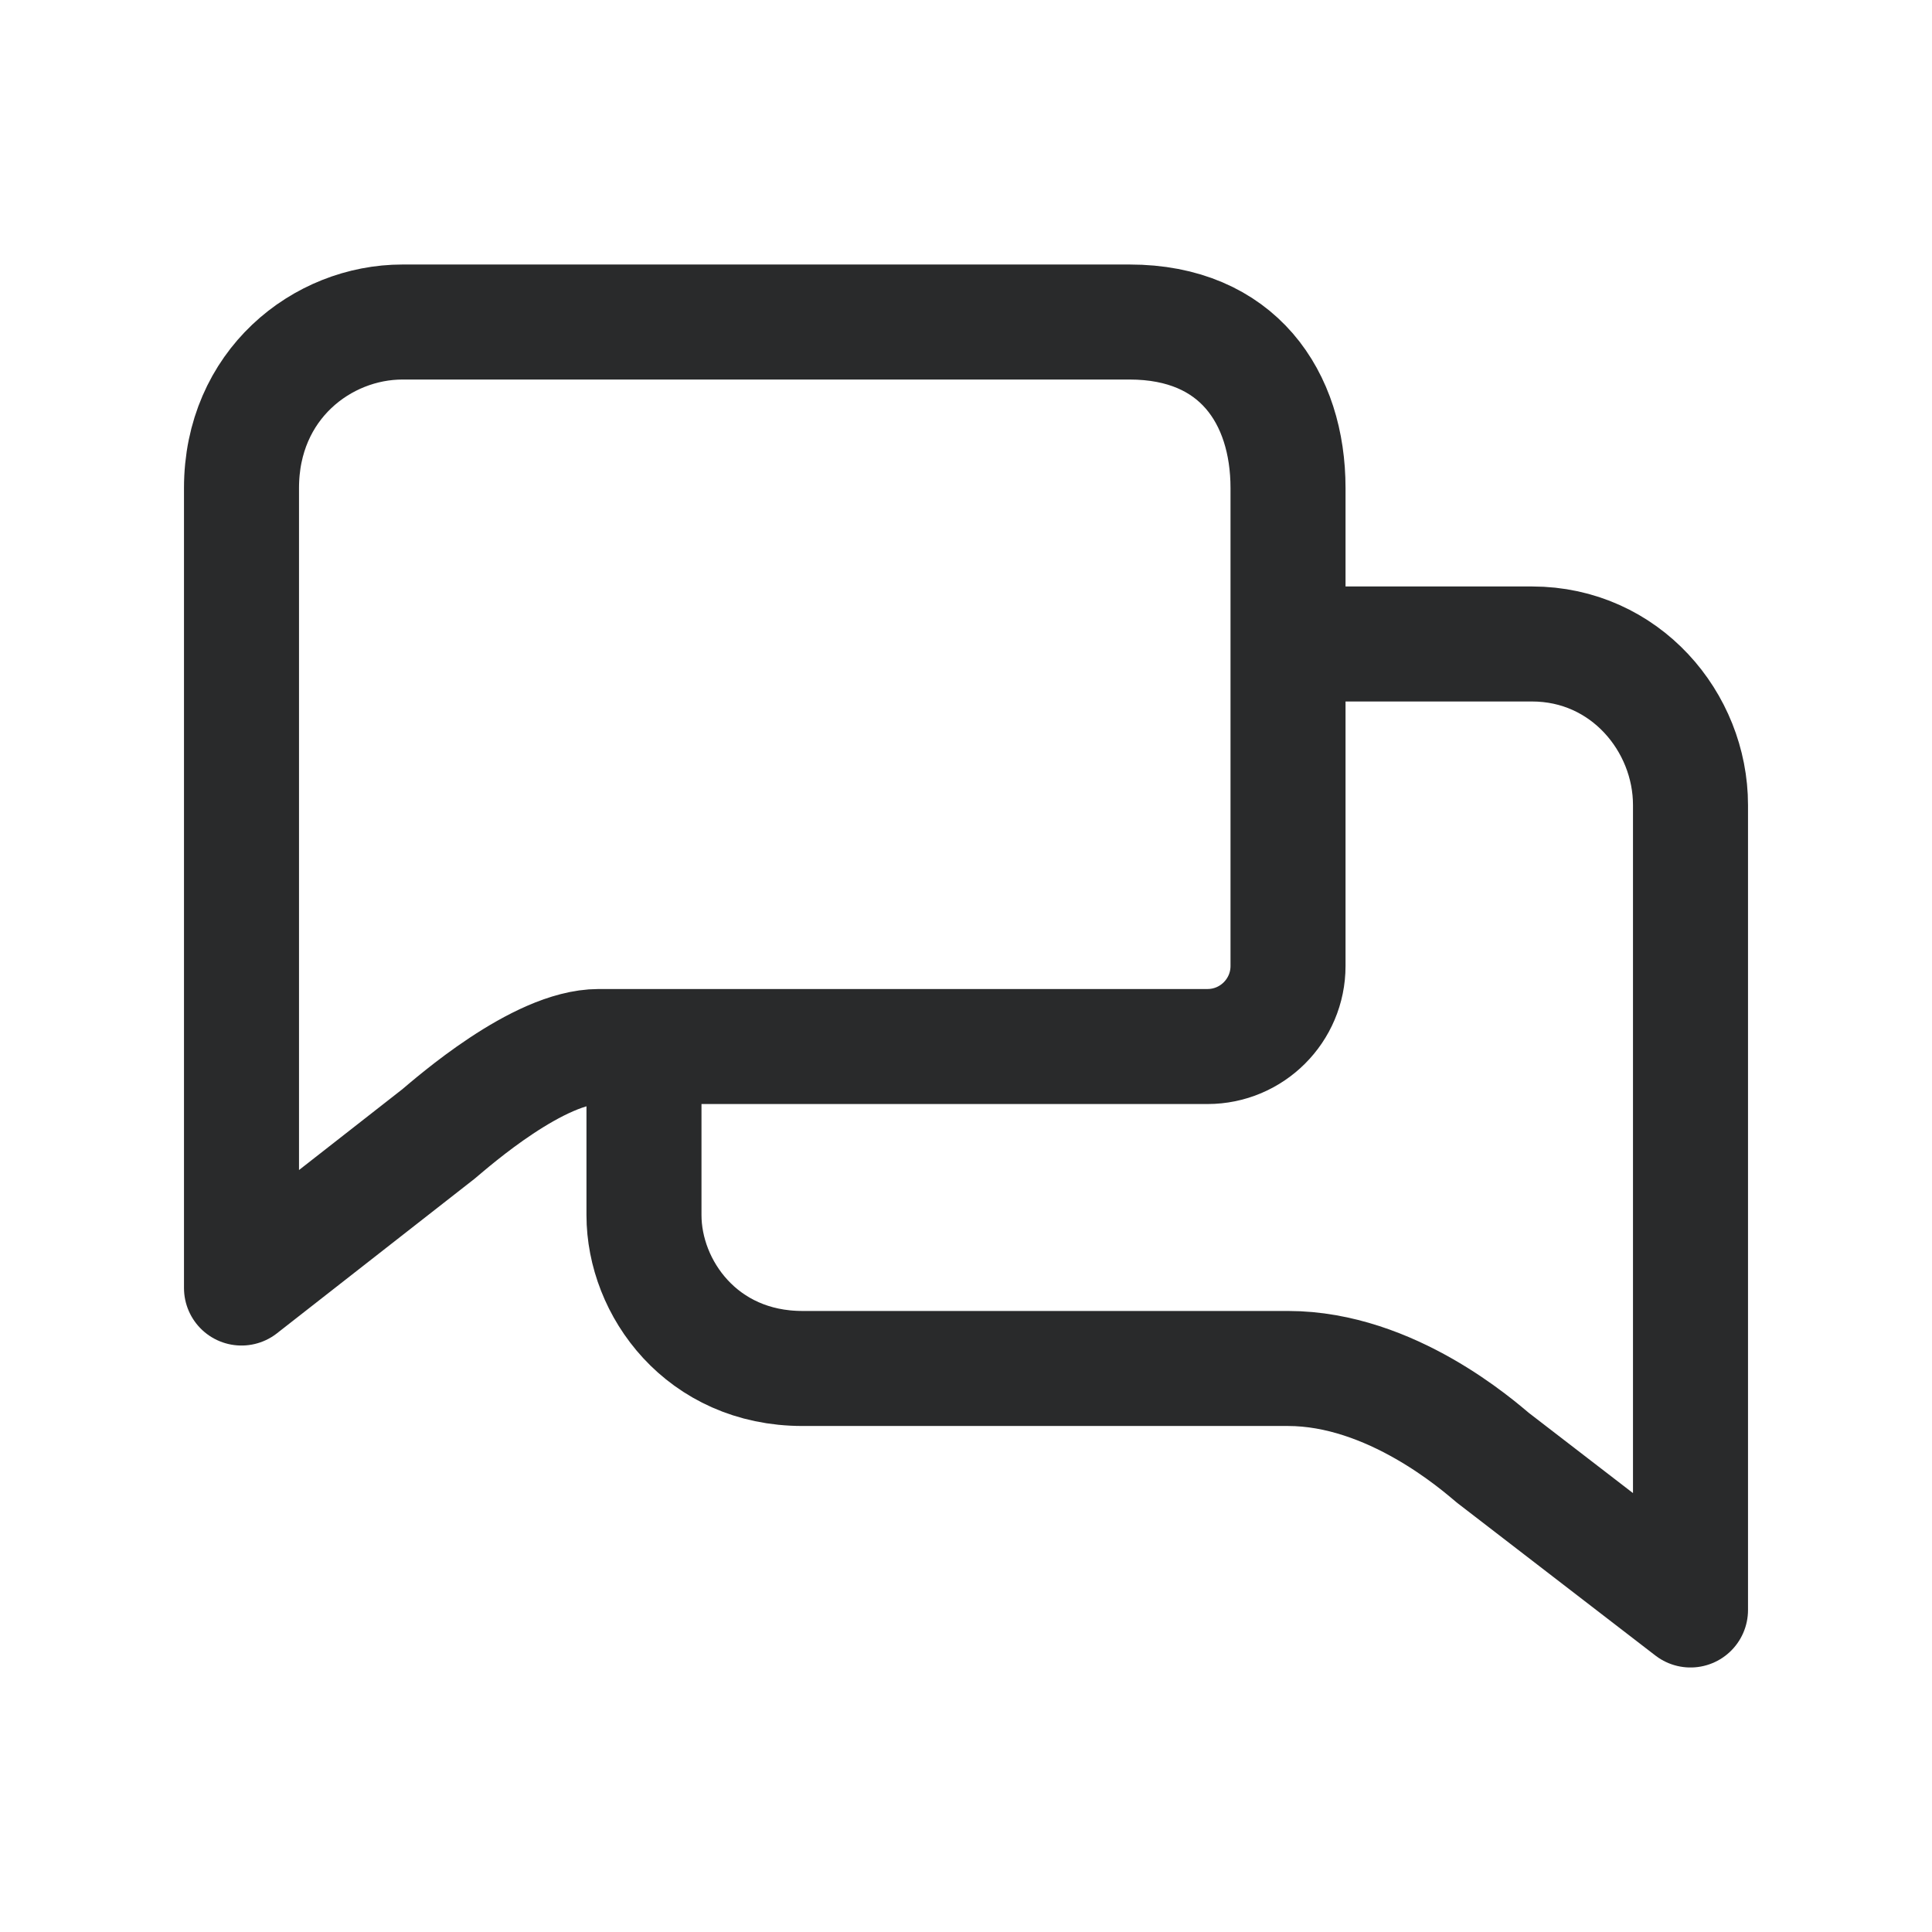 <svg width="28" height="28" viewBox="0 0 28 28" fill="none" xmlns="http://www.w3.org/2000/svg">
<path d="M18.667 9.333H22.203C23.552 9.333 24.5 10.464 24.5 11.667V23.333L21.637 21.128C21.428 20.954 20.162 19.833 18.667 19.833H11.63C10.172 19.833 9.333 18.667 9.333 17.61V15.167M18.667 9.333V7.073C18.667 5.761 17.938 4.667 16.37 4.667H5.833C4.667 4.667 3.5 5.578 3.5 7.073V18.667L6.354 16.435C6.563 16.261 7.802 15.167 8.677 15.167H9.333M18.667 9.333V14C18.667 14.644 18.144 15.167 17.5 15.167H9.333" stroke="#292A2B" stroke-width="1.667" stroke-linecap="round" stroke-linejoin="round"/>
</svg>
